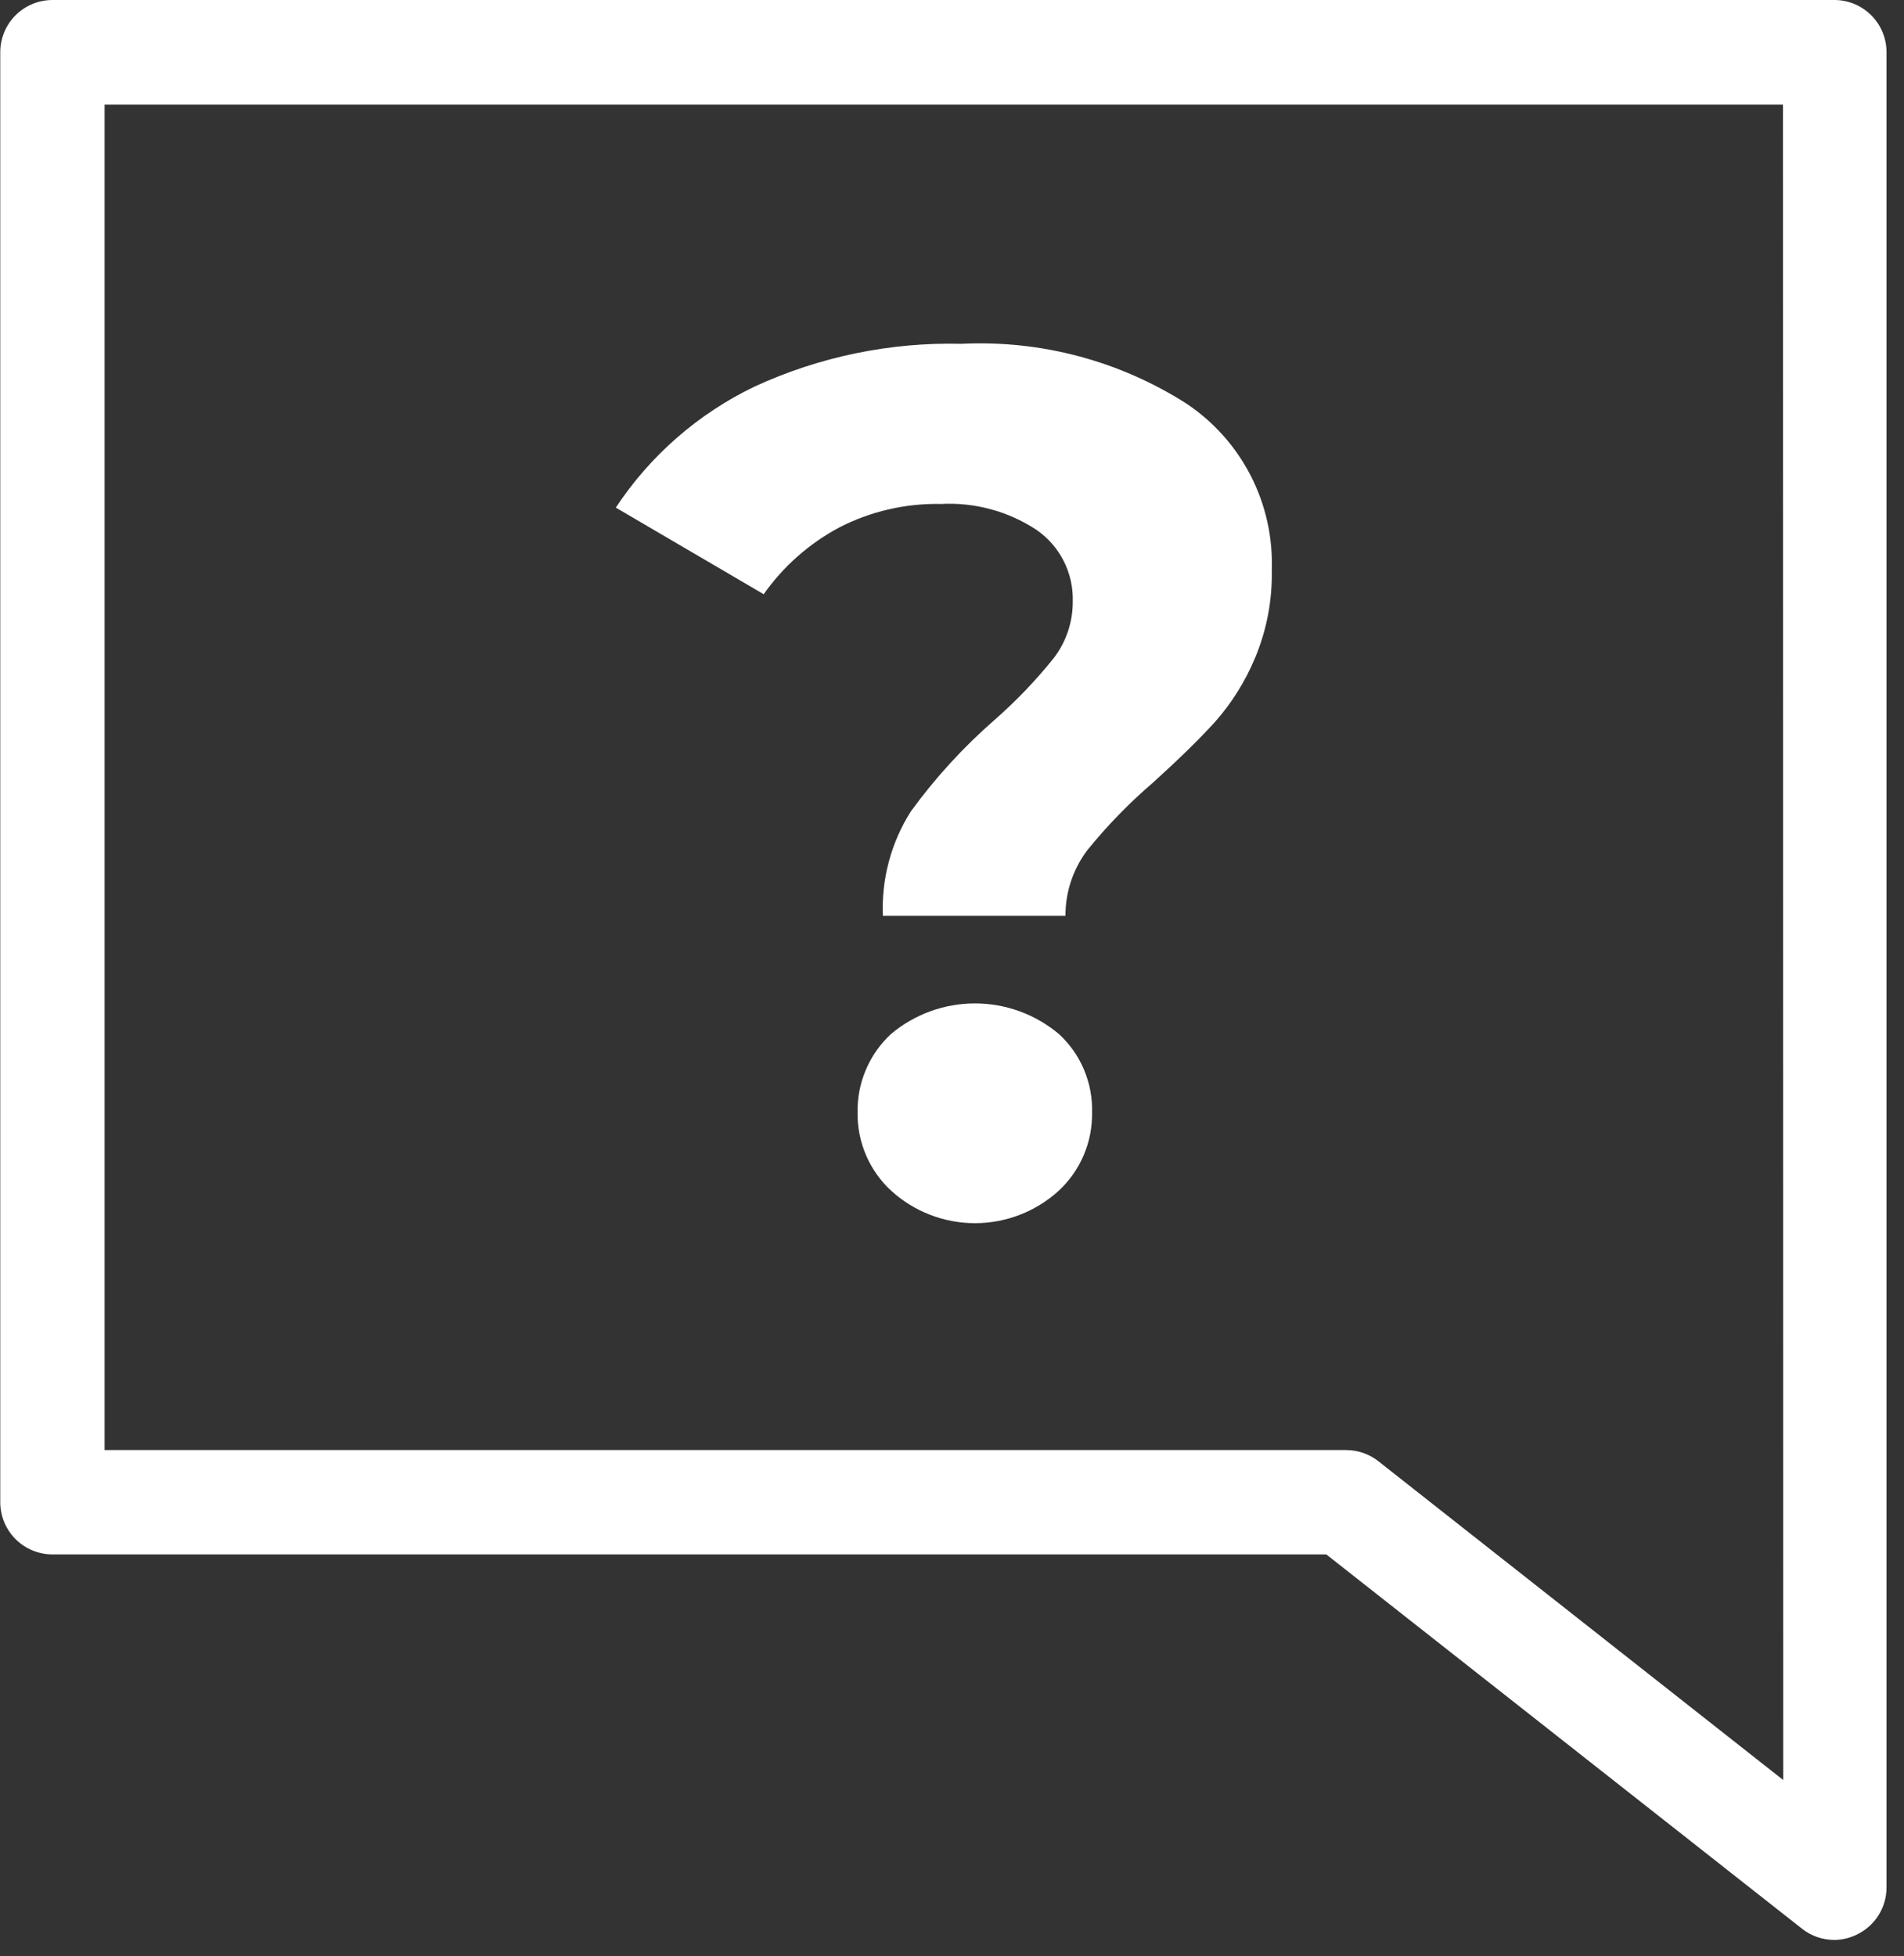 <svg width="73" height="75" viewBox="0 0 73 75" fill="none" xmlns="http://www.w3.org/2000/svg">
<rect x="0" y="0" width="73" height="75" fill="#333333" stroke="none"/>
<path d="M34.92 31.11C35.855 29.823 36.932 28.646 38.13 27.6C38.955 26.878 39.715 26.085 40.4 25.23C40.88 24.605 41.137 23.838 41.13 23.05C41.144 22.516 41.026 21.987 40.785 21.511C40.544 21.034 40.188 20.625 39.75 20.32C38.662 19.601 37.372 19.25 36.07 19.32C34.711 19.293 33.367 19.605 32.16 20.23C31.015 20.845 30.029 21.718 29.28 22.78L23.61 19.46C24.931 17.461 26.77 15.857 28.93 14.82C31.413 13.675 34.126 13.114 36.86 13.18C39.909 13.031 42.929 13.835 45.5 15.48C46.54 16.177 47.386 17.128 47.956 18.242C48.527 19.357 48.803 20.599 48.76 21.85C48.785 23.006 48.567 24.154 48.12 25.22C47.746 26.119 47.226 26.951 46.58 27.68C45.97 28.35 45.18 29.12 44.22 29.99C43.3 30.779 42.453 31.649 41.69 32.59C41.142 33.315 40.846 34.201 40.85 35.11H33.85C33.791 33.699 34.164 32.303 34.92 31.11ZM34.17 45.65C33.756 45.269 33.427 44.805 33.205 44.288C32.983 43.771 32.872 43.213 32.88 42.65C32.869 42.089 32.977 41.532 33.196 41.015C33.414 40.498 33.74 40.033 34.15 39.65C35.053 38.886 36.197 38.467 37.38 38.467C38.563 38.467 39.707 38.886 40.61 39.65C41.022 40.032 41.347 40.496 41.564 41.014C41.781 41.531 41.886 42.089 41.87 42.65C41.879 43.212 41.77 43.77 41.55 44.286C41.329 44.803 41.002 45.268 40.59 45.65C39.712 46.449 38.567 46.892 37.38 46.892C36.193 46.892 35.048 46.449 34.17 45.65Z" fill="white"/>
<path d="M70.37 0H2.01C1.48 0 0.971 0.211 0.596 0.586C0.221 0.961 0.01 1.47 0.01 2V57.59C0.01 58.12 0.221 58.629 0.596 59.004C0.971 59.379 1.48 59.59 2.01 59.59H50.85L69.09 73.94C69.443 74.219 69.88 74.37 70.33 74.37C70.632 74.367 70.93 74.295 71.2 74.16C71.538 73.996 71.824 73.741 72.024 73.422C72.224 73.104 72.33 72.736 72.33 72.36V2C72.33 1.476 72.125 0.974 71.758 0.6C71.392 0.226 70.894 0.01 70.37 0ZM68.37 68.24L52.85 56.02C52.497 55.741 52.06 55.59 51.61 55.59H4.01V4.01H68.36L68.37 68.24Z" fill="white"/>
</svg>
